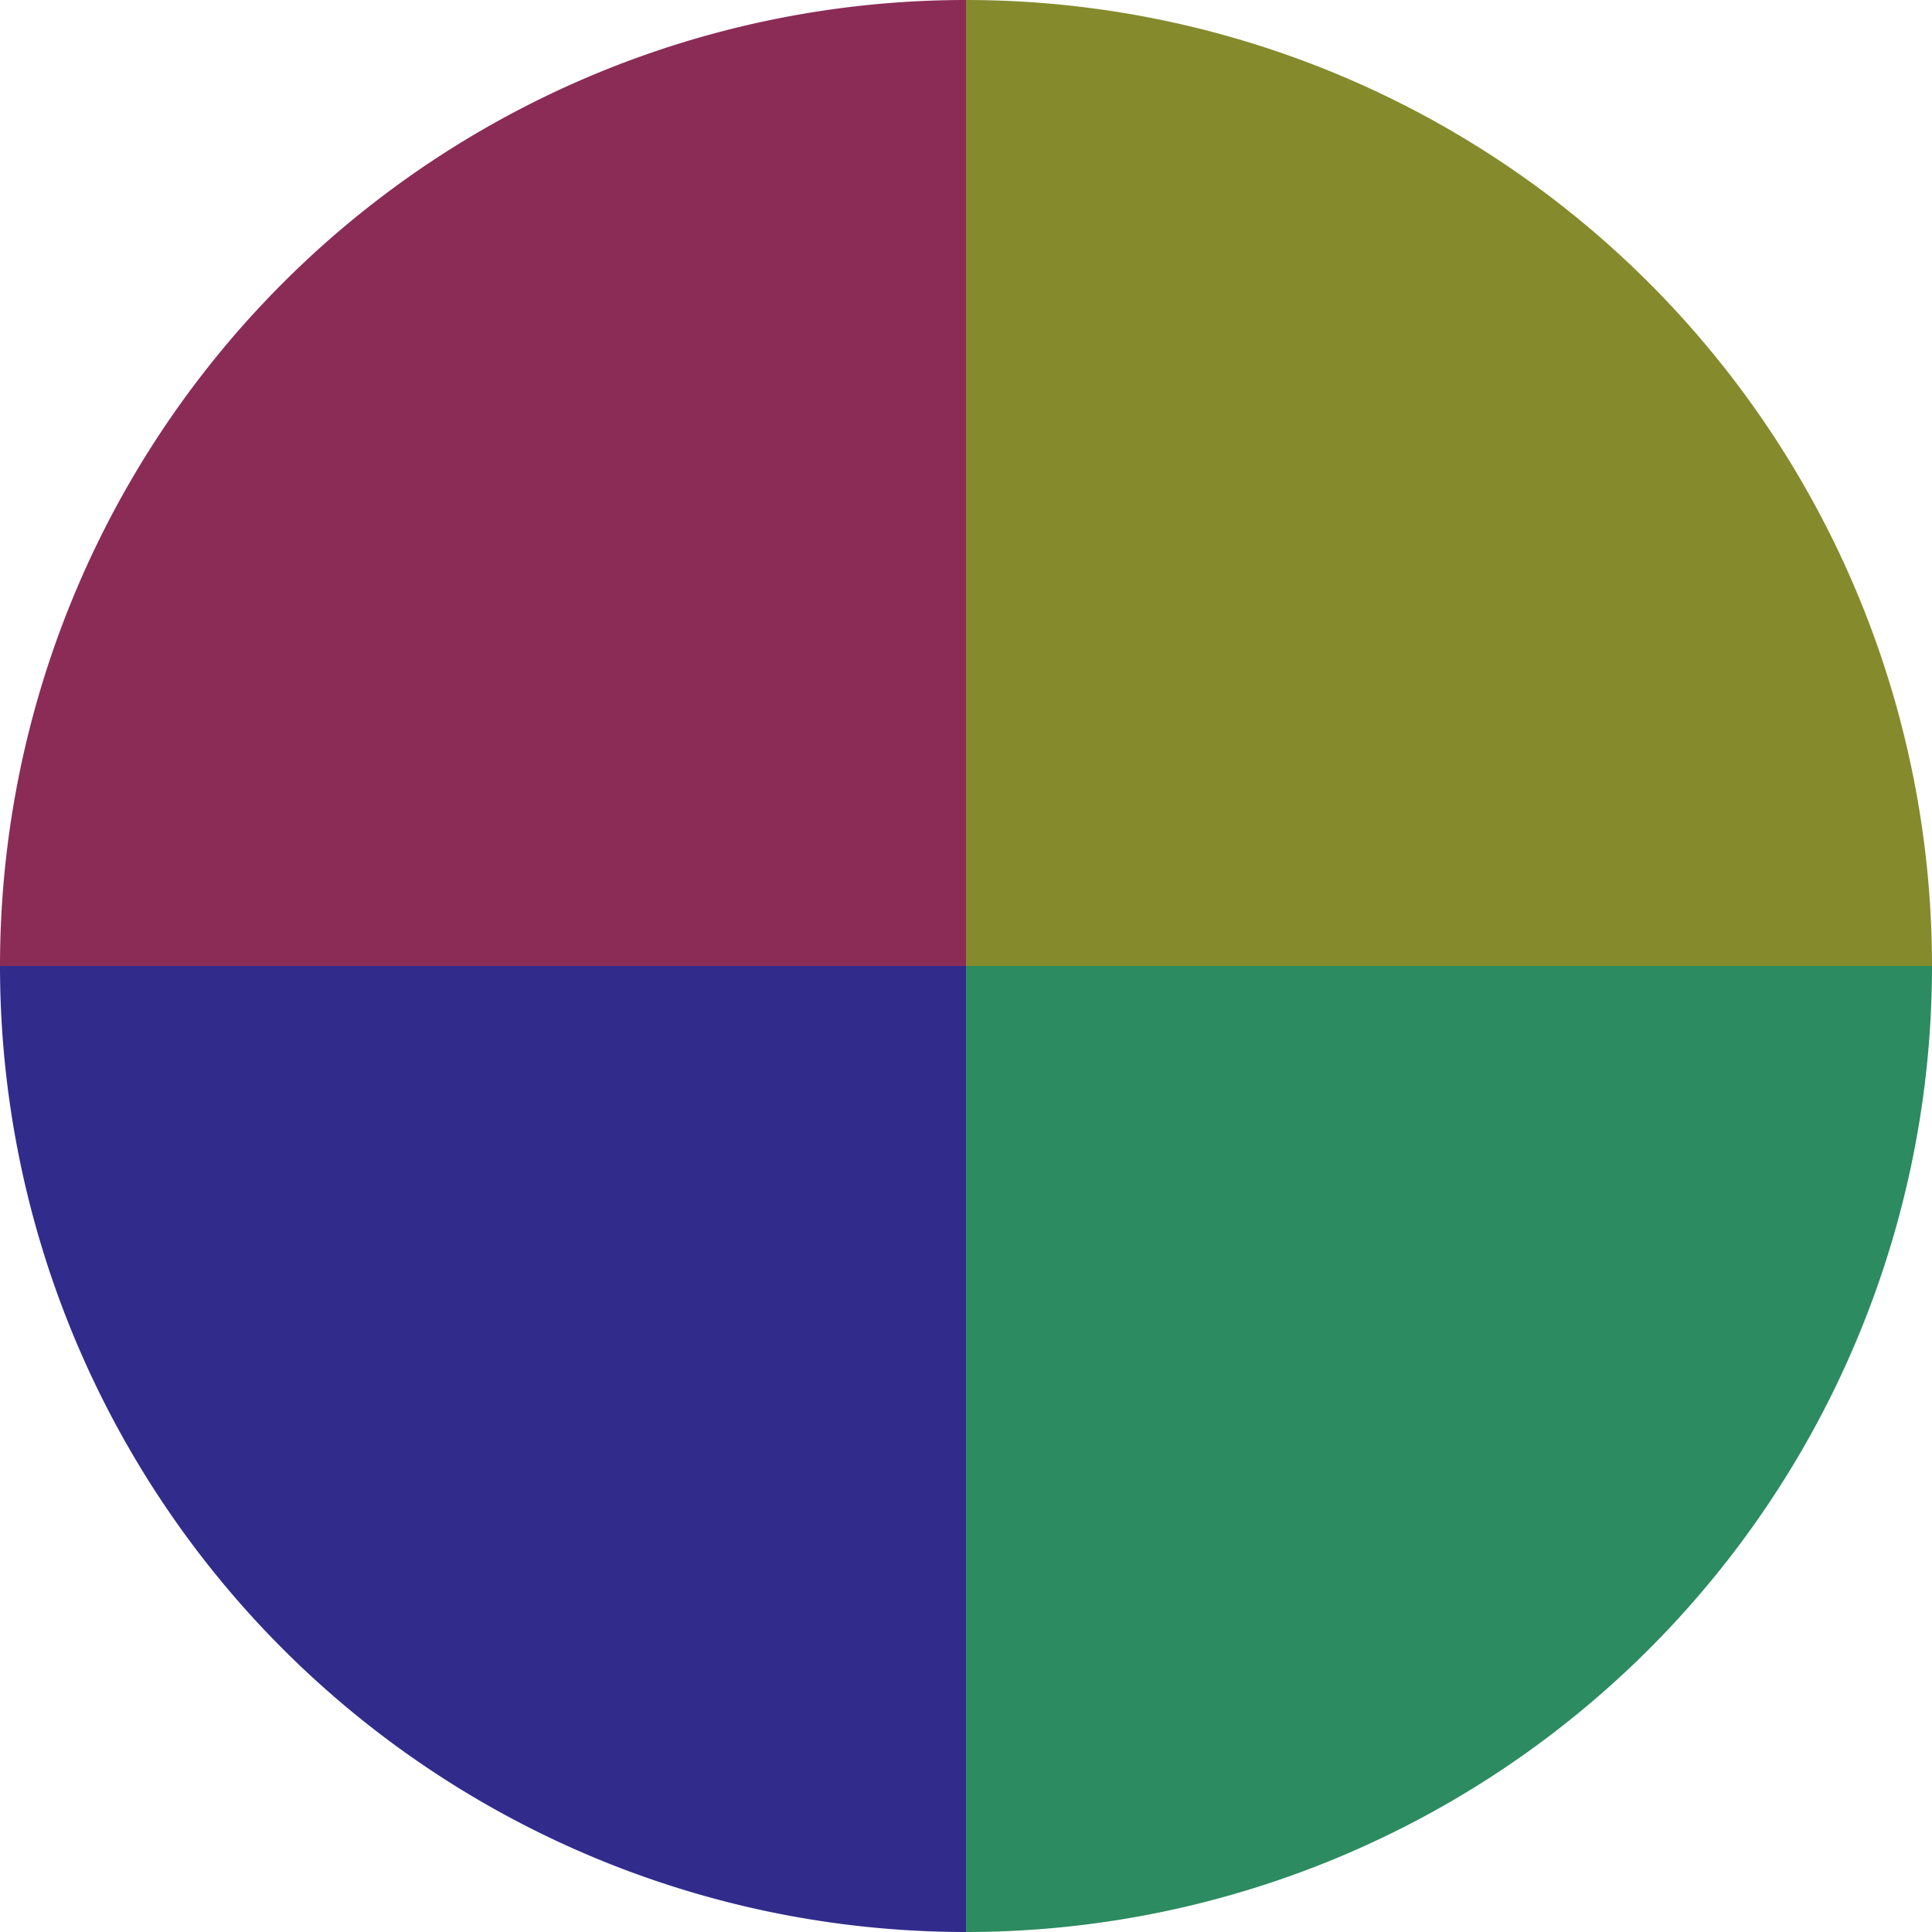 <?xml version="1.0" standalone="no"?>
<svg width="500" height="500" viewBox="-1 -1 2 2" xmlns="http://www.w3.org/2000/svg">
        <path d="M 0 -1 
             A 1,1 0 0,1 1 0             L 0,0
             z" fill="#858b2c" />
            <path d="M 1 0 
             A 1,1 0 0,1 0 1             L 0,0
             z" fill="#2c8b60" />
            <path d="M 0 1 
             A 1,1 0 0,1 -1 0             L 0,0
             z" fill="#312c8b" />
            <path d="M -1 0 
             A 1,1 0 0,1 -0 -1             L 0,0
             z" fill="#8b2c57" />
    </svg>
